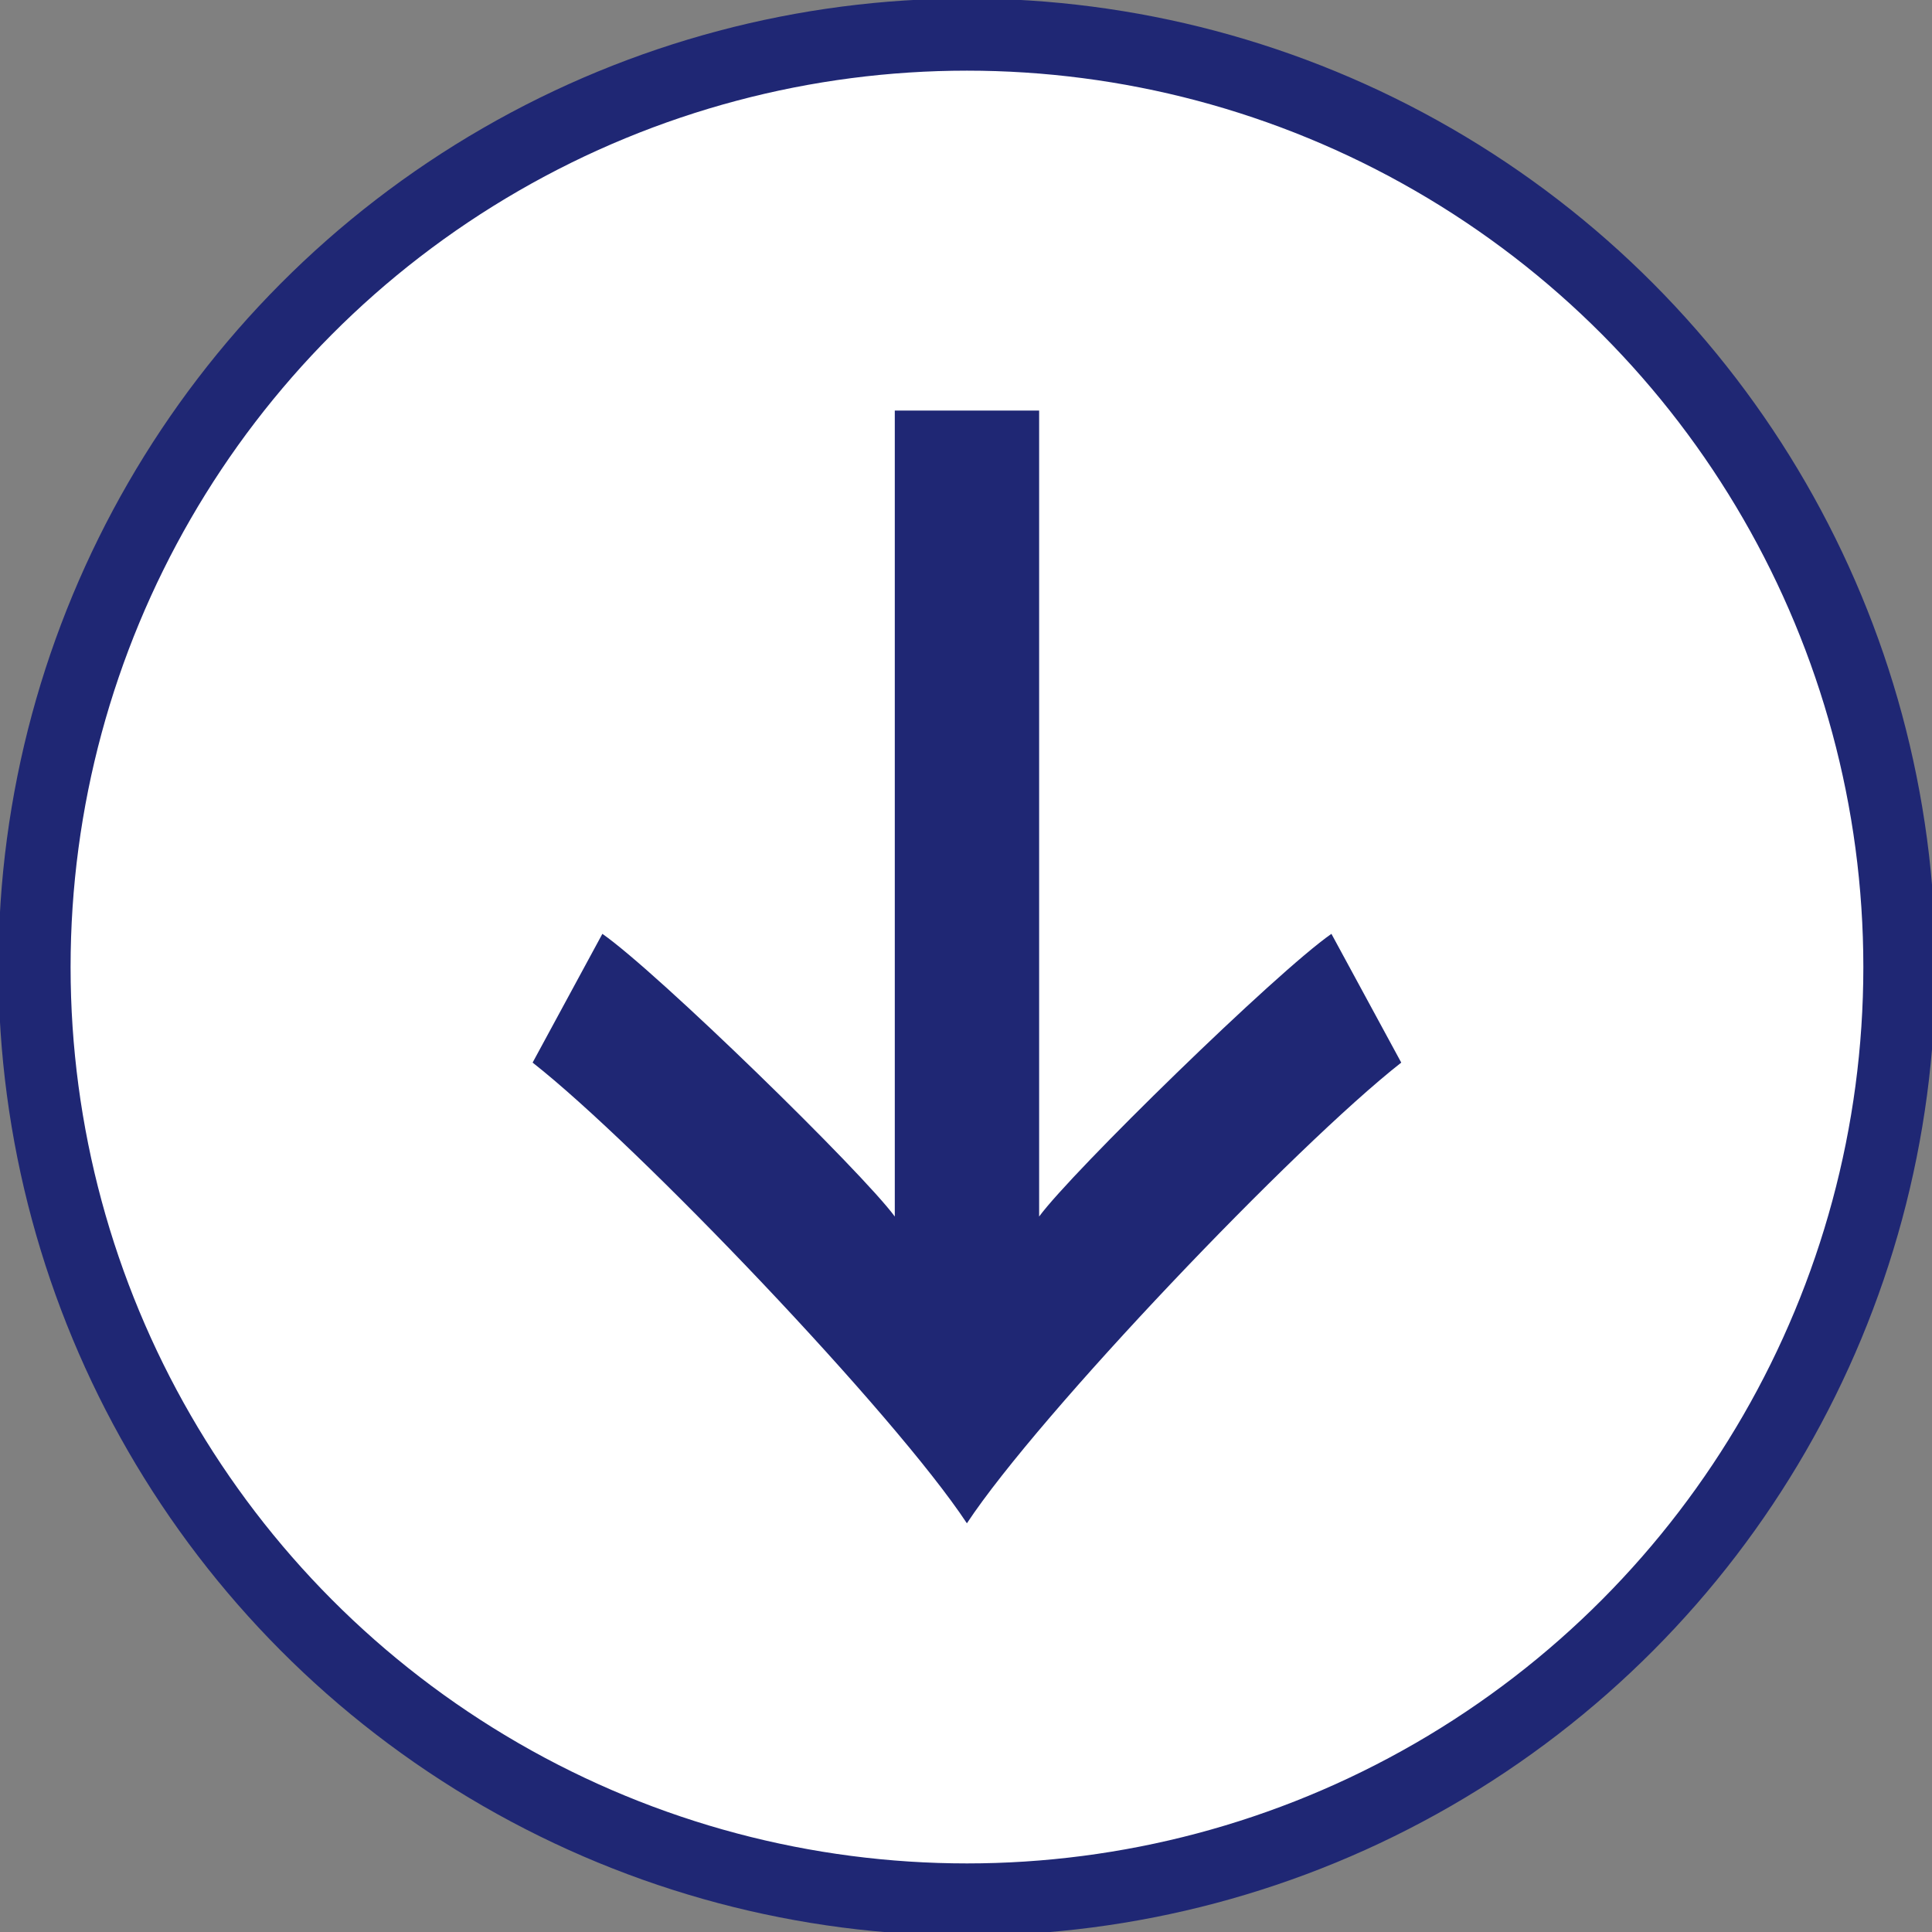 <?xml version="1.0" encoding="utf-8"?>
<!-- Generator: Adobe Illustrator 13.0.0, SVG Export Plug-In  -->
<!DOCTYPE svg PUBLIC "-//W3C//DTD SVG 1.1//EN" "http://www.w3.org/Graphics/SVG/1.1/DTD/svg11.dtd">
<svg version="1.1"
	 xmlns="http://www.w3.org/2000/svg" xmlns:xlink="http://www.w3.org/1999/xlink" xmlns:a="http://ns.adobe.com/AdobeSVGViewerExtensions/3.0/"
	 x="0px" y="0px" width="28px" height="28px" viewBox="0.023 0.023 28 28" enable-background="new 0.023 0.023 28 28"
	 xml:space="preserve">
<rect x="0.023" y="0.023" width="28" height="28" fill="#808080" stroke="none"/>
<defs>
</defs>
<path fill="#FFFFFF" d="M27.55,14.038c0-7.464-6.051-13.515-13.513-13.515c-7.465,0-13.515,6.051-13.515,13.515
	c0,7.462,6.05,13.513,13.515,13.513C21.5,27.55,27.55,21.5,27.55,14.038"/>
<circle fill="none" stroke="#1F2774" stroke-width="1.046" stroke-miterlimit="10" cx="14.037" cy="14.038" r="13.514"/>
<path fill="#1F2774" d="M7.742,15.423l1.011-1.866c0.801,0.559,3.766,3.453,4.238,4.097V5.973h2.092v11.681
	c0.471-0.644,3.432-3.538,4.236-4.097l1.012,1.866c-1.535,1.203-5.248,5.092-6.295,6.677C12.991,20.515,9.276,16.626,7.742,15.423"
	/>
</svg>
